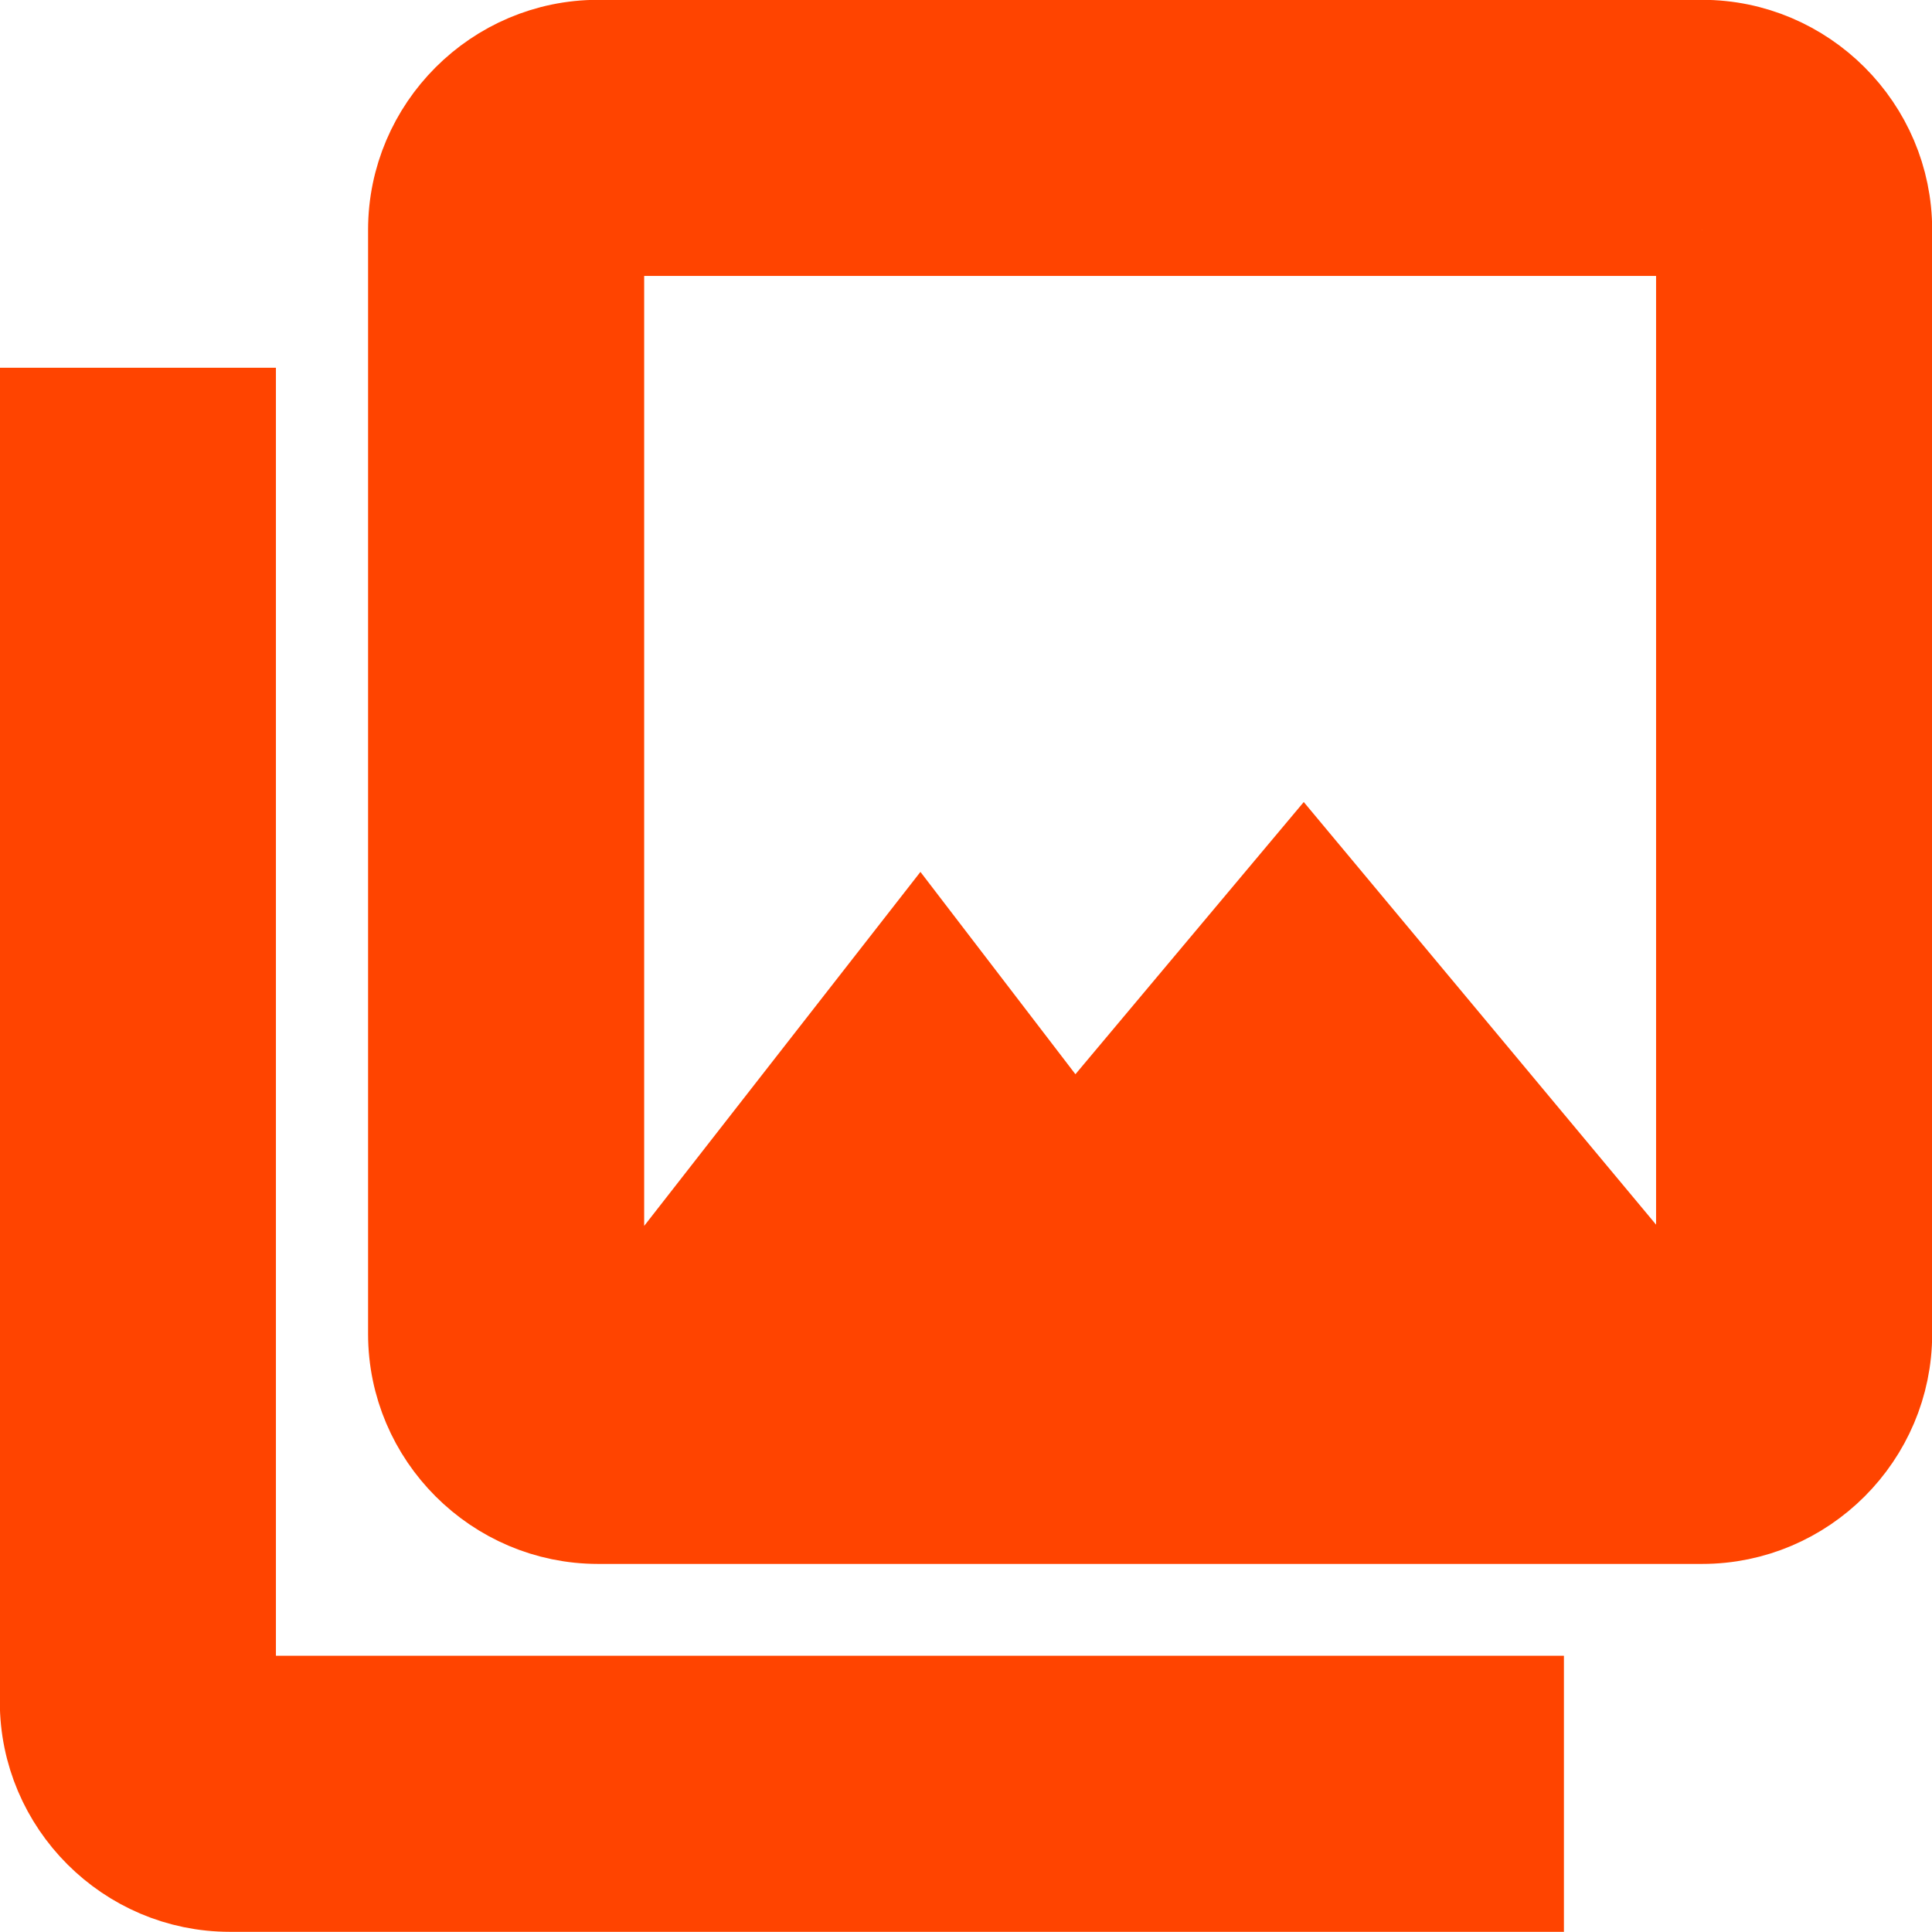 <?xml version="1.0" encoding="UTF-8" standalone="no"?>
<!-- Created with Inkscape (http://www.inkscape.org/) -->

<svg
   width="21"
   height="21"
   viewBox="0 0 5.556 5.556"
   version="1.1"
   id="svg1"
   xmlns="http://www.w3.org/2000/svg"
   xmlns:svg="http://www.w3.org/2000/svg">
  <defs
     id="defs1" />
  <g
     id="layer1"
     transform="translate(-395.112,-7.144)">
    <path
       d="m 400.007,7.805 v 3.175 h -3.175 V 7.805 h 3.175 m 0,-0.529 h -3.175 c -0.291,0 -0.529,0.238 -0.529,0.529 v 3.175 c 0,0.291 0.238,0.529 0.529,0.529 h 3.175 c 0.291,0 0.529,-0.238 0.529,-0.529 V 7.805 c 0,-0.291 -0.238,-0.529 -0.529,-0.529 z m -4.763,1.058 v 3.704 c 0,0.291 0.238,0.529 0.529,0.529 h 3.704 v -0.529 h -3.704 V 8.334 Z m 3.617,1.323 -0.661,0.788 -0.442,-0.577 -0.661,0.847 h 2.646 z"
       id="path1-4"
       style="fill:#ff4400;fill-opacity:1;stroke:#ff4400;stroke-width:0.265;stroke-opacity:1" />
  </g>
</svg>
